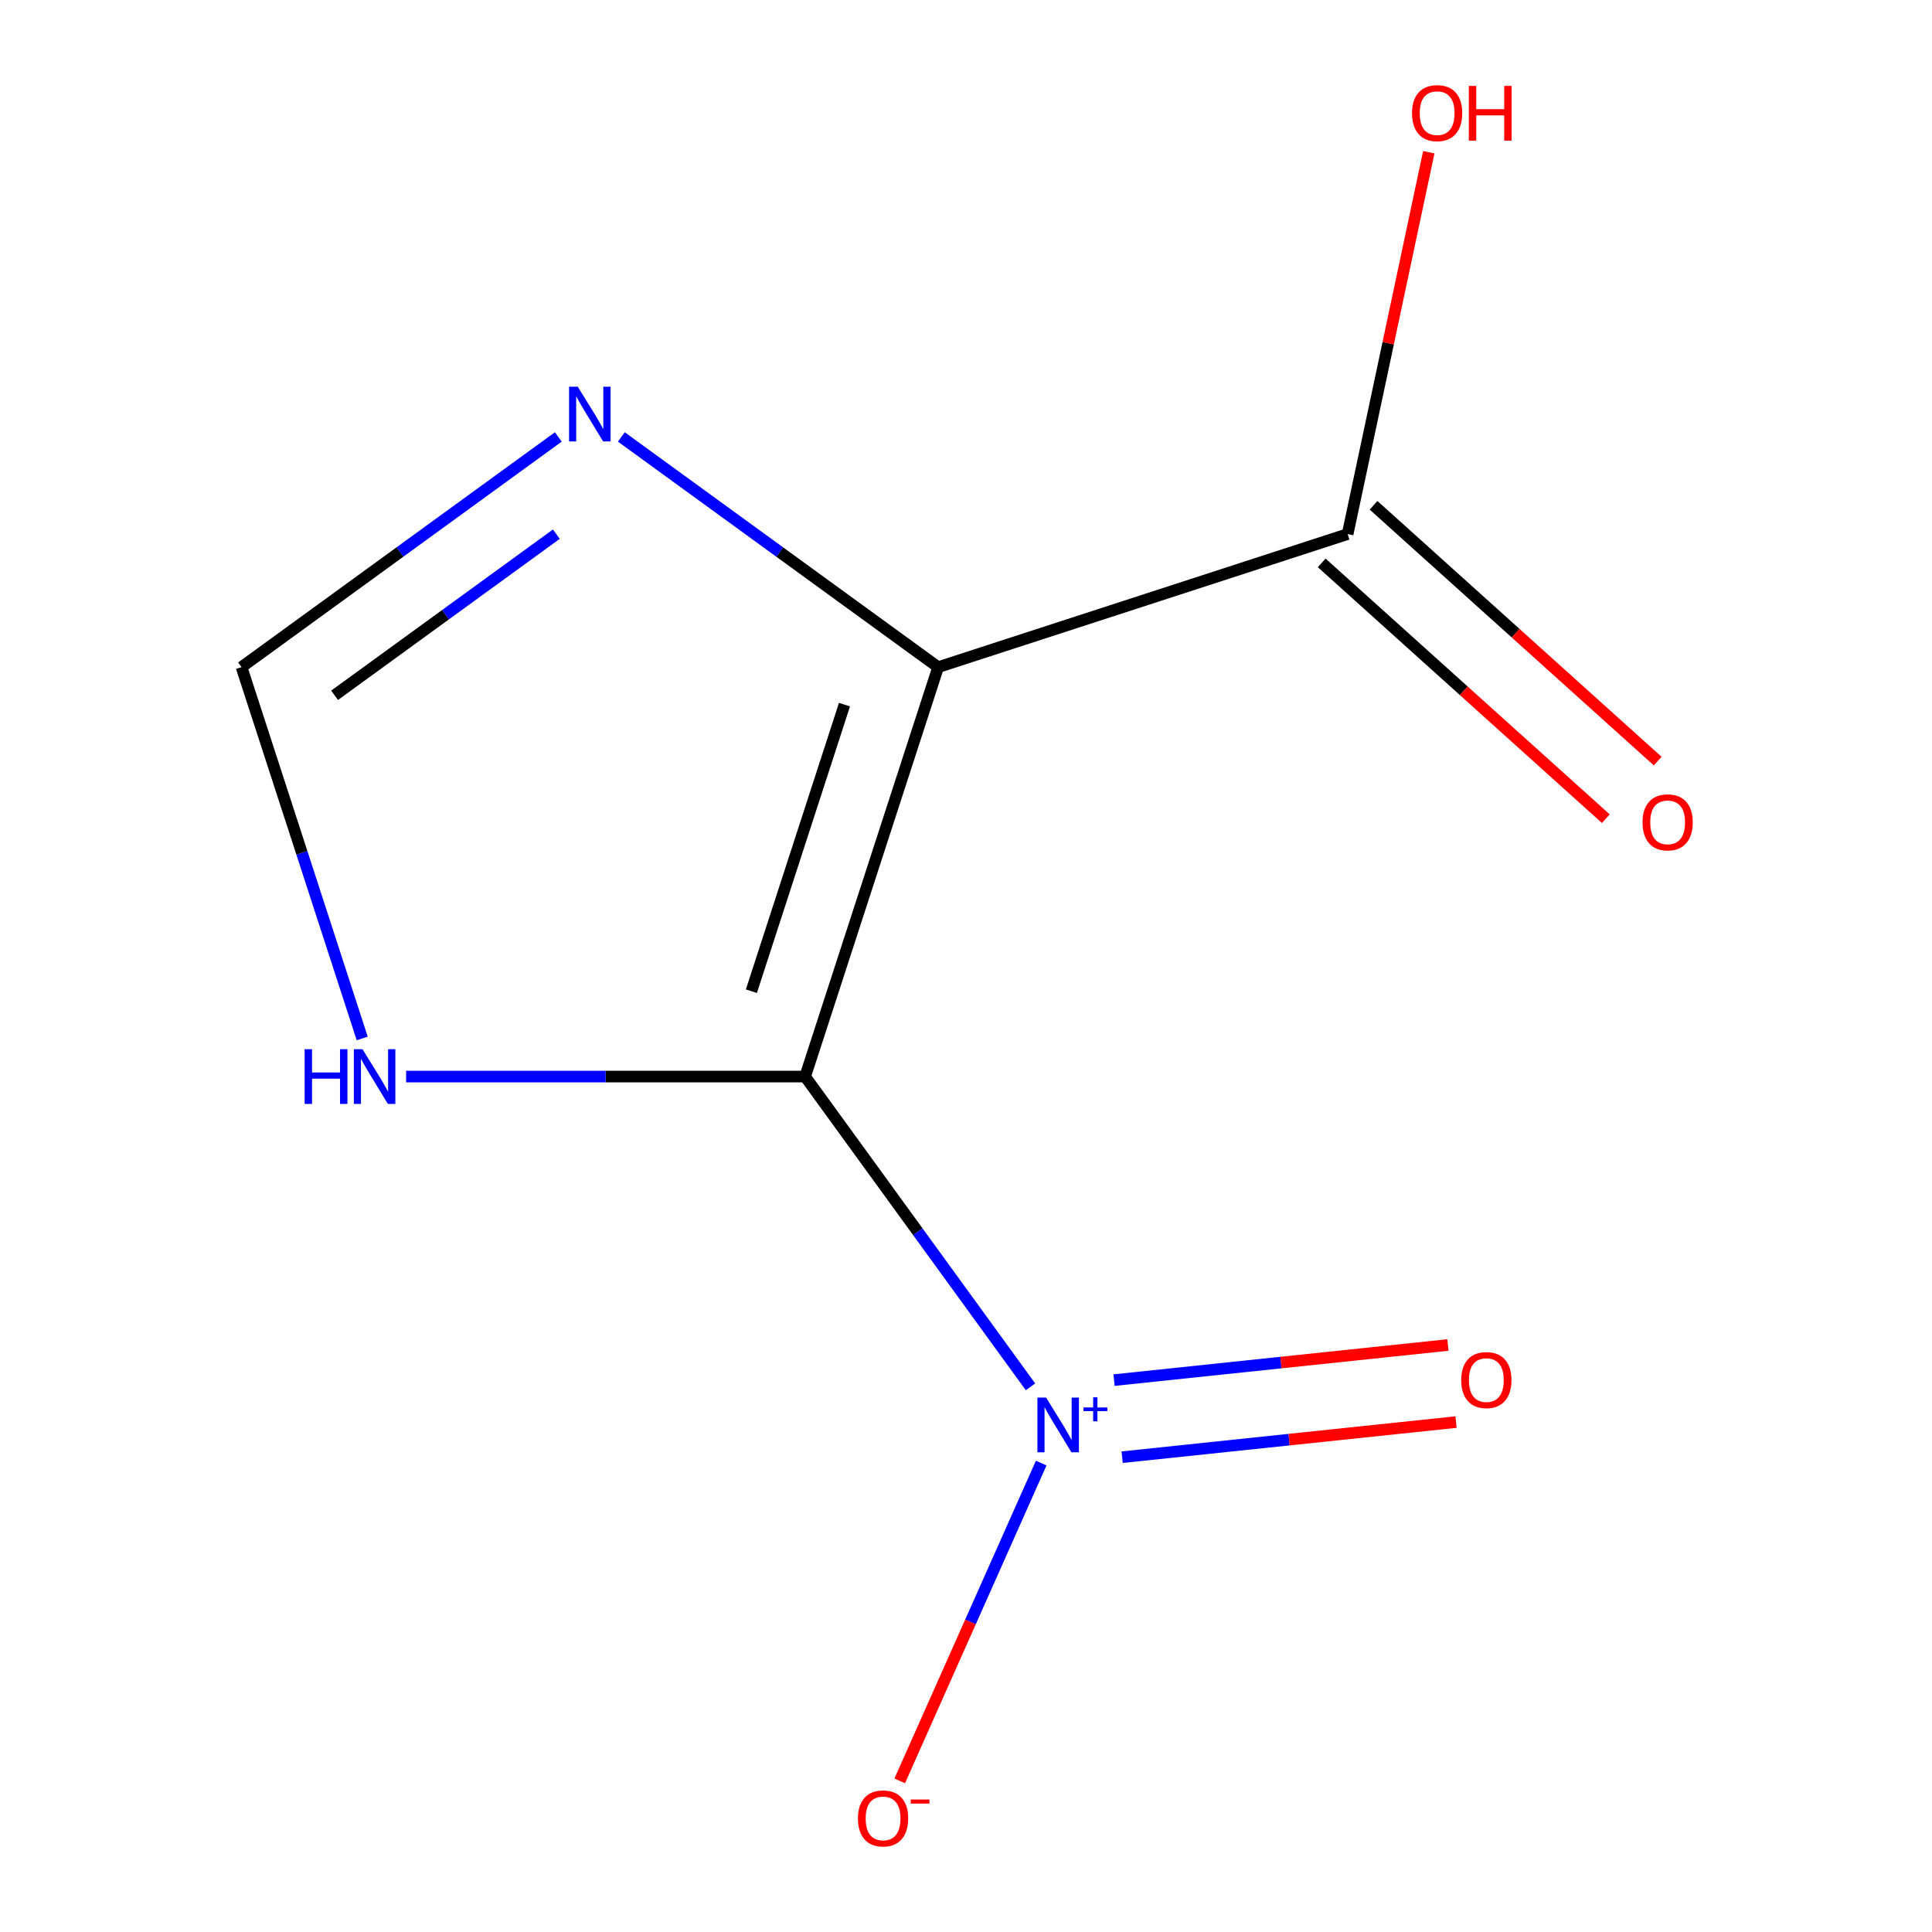 <?xml version='1.0' encoding='iso-8859-1'?>
<svg version='1.1' baseProfile='full'
              xmlns='http://www.w3.org/2000/svg'
                      xmlns:rdkit='http://www.rdkit.org/xml'
                      xmlns:xlink='http://www.w3.org/1999/xlink'
                  xml:space='preserve'
width='1000px' height='1000px' viewBox='0 0 1000 1000'>
<!-- END OF HEADER -->
<rect style='opacity:1.0;fill:#FFFFFF;stroke:none' width='1000' height='1000' x='0' y='0'> </rect>
<path class='bond-0' d='M 416.741,557.228 L 485.578,345.322' style='fill:none;fill-rule:evenodd;stroke:#000000;stroke-width:6px;stroke-linecap:butt;stroke-linejoin:miter;stroke-opacity:1' />
<path class='bond-0' d='M 388.916,513.049 L 437.103,364.715' style='fill:none;fill-rule:evenodd;stroke:#000000;stroke-width:6px;stroke-linecap:butt;stroke-linejoin:miter;stroke-opacity:1' />
<path class='bond-1' d='M 416.741,557.228 L 313.472,557.228' style='fill:none;fill-rule:evenodd;stroke:#000000;stroke-width:6px;stroke-linecap:butt;stroke-linejoin:miter;stroke-opacity:1' />
<path class='bond-1' d='M 313.472,557.228 L 210.204,557.228' style='fill:none;fill-rule:evenodd;stroke:#0000FF;stroke-width:6px;stroke-linecap:butt;stroke-linejoin:miter;stroke-opacity:1' />
<path class='bond-10' d='M 416.741,557.228 L 475.059,637.526' style='fill:none;fill-rule:evenodd;stroke:#000000;stroke-width:6px;stroke-linecap:butt;stroke-linejoin:miter;stroke-opacity:1' />
<path class='bond-10' d='M 475.059,637.526 L 533.378,717.824' style='fill:none;fill-rule:evenodd;stroke:#0000FF;stroke-width:6px;stroke-linecap:butt;stroke-linejoin:miter;stroke-opacity:1' />
<path class='bond-2' d='M 485.578,345.322 L 403.592,285.743' style='fill:none;fill-rule:evenodd;stroke:#000000;stroke-width:6px;stroke-linecap:butt;stroke-linejoin:miter;stroke-opacity:1' />
<path class='bond-2' d='M 403.592,285.743 L 321.606,226.163' style='fill:none;fill-rule:evenodd;stroke:#0000FF;stroke-width:6px;stroke-linecap:butt;stroke-linejoin:miter;stroke-opacity:1' />
<path class='bond-3' d='M 485.578,345.322 L 697.529,276.44' style='fill:none;fill-rule:evenodd;stroke:#000000;stroke-width:6px;stroke-linecap:butt;stroke-linejoin:miter;stroke-opacity:1' />
<path class='bond-4' d='M 187.48,537.497 L 156.245,441.398' style='fill:none;fill-rule:evenodd;stroke:#0000FF;stroke-width:6px;stroke-linecap:butt;stroke-linejoin:miter;stroke-opacity:1' />
<path class='bond-4' d='M 156.245,441.398 L 125.011,345.3' style='fill:none;fill-rule:evenodd;stroke:#000000;stroke-width:6px;stroke-linecap:butt;stroke-linejoin:miter;stroke-opacity:1' />
<path class='bond-7' d='M 288.983,226.161 L 206.997,285.73' style='fill:none;fill-rule:evenodd;stroke:#0000FF;stroke-width:6px;stroke-linecap:butt;stroke-linejoin:miter;stroke-opacity:1' />
<path class='bond-7' d='M 206.997,285.73 L 125.011,345.3' style='fill:none;fill-rule:evenodd;stroke:#000000;stroke-width:6px;stroke-linecap:butt;stroke-linejoin:miter;stroke-opacity:1' />
<path class='bond-7' d='M 287.966,276.483 L 230.575,318.182' style='fill:none;fill-rule:evenodd;stroke:#0000FF;stroke-width:6px;stroke-linecap:butt;stroke-linejoin:miter;stroke-opacity:1' />
<path class='bond-7' d='M 230.575,318.182 L 173.185,359.88' style='fill:none;fill-rule:evenodd;stroke:#000000;stroke-width:6px;stroke-linecap:butt;stroke-linejoin:miter;stroke-opacity:1' />
<path class='bond-5' d='M 684.109,291.345 L 757.645,357.55' style='fill:none;fill-rule:evenodd;stroke:#000000;stroke-width:6px;stroke-linecap:butt;stroke-linejoin:miter;stroke-opacity:1' />
<path class='bond-5' d='M 757.645,357.55 L 831.18,423.754' style='fill:none;fill-rule:evenodd;stroke:#FF0000;stroke-width:6px;stroke-linecap:butt;stroke-linejoin:miter;stroke-opacity:1' />
<path class='bond-5' d='M 710.948,261.534 L 784.484,327.739' style='fill:none;fill-rule:evenodd;stroke:#000000;stroke-width:6px;stroke-linecap:butt;stroke-linejoin:miter;stroke-opacity:1' />
<path class='bond-5' d='M 784.484,327.739 L 858.019,393.943' style='fill:none;fill-rule:evenodd;stroke:#FF0000;stroke-width:6px;stroke-linecap:butt;stroke-linejoin:miter;stroke-opacity:1' />
<path class='bond-6' d='M 697.529,276.44 L 718.533,177.622' style='fill:none;fill-rule:evenodd;stroke:#000000;stroke-width:6px;stroke-linecap:butt;stroke-linejoin:miter;stroke-opacity:1' />
<path class='bond-6' d='M 718.533,177.622 L 739.537,78.803' style='fill:none;fill-rule:evenodd;stroke:#FF0000;stroke-width:6px;stroke-linecap:butt;stroke-linejoin:miter;stroke-opacity:1' />
<path class='bond-8' d='M 538.924,757.287 L 502.308,839.532' style='fill:none;fill-rule:evenodd;stroke:#0000FF;stroke-width:6px;stroke-linecap:butt;stroke-linejoin:miter;stroke-opacity:1' />
<path class='bond-8' d='M 502.308,839.532 L 465.691,921.777' style='fill:none;fill-rule:evenodd;stroke:#FF0000;stroke-width:6px;stroke-linecap:butt;stroke-linejoin:miter;stroke-opacity:1' />
<path class='bond-9' d='M 580.822,754.24 L 667.229,745.152' style='fill:none;fill-rule:evenodd;stroke:#0000FF;stroke-width:6px;stroke-linecap:butt;stroke-linejoin:miter;stroke-opacity:1' />
<path class='bond-9' d='M 667.229,745.152 L 753.637,736.064' style='fill:none;fill-rule:evenodd;stroke:#FF0000;stroke-width:6px;stroke-linecap:butt;stroke-linejoin:miter;stroke-opacity:1' />
<path class='bond-9' d='M 576.626,714.348 L 663.034,705.26' style='fill:none;fill-rule:evenodd;stroke:#0000FF;stroke-width:6px;stroke-linecap:butt;stroke-linejoin:miter;stroke-opacity:1' />
<path class='bond-9' d='M 663.034,705.26 L 749.441,696.171' style='fill:none;fill-rule:evenodd;stroke:#FF0000;stroke-width:6px;stroke-linecap:butt;stroke-linejoin:miter;stroke-opacity:1' />
<path  class='atom-2' d='M 157.673 543.068
L 161.513 543.068
L 161.513 555.108
L 175.993 555.108
L 175.993 543.068
L 179.833 543.068
L 179.833 571.388
L 175.993 571.388
L 175.993 558.308
L 161.513 558.308
L 161.513 571.388
L 157.673 571.388
L 157.673 543.068
' fill='#0000FF'/>
<path  class='atom-2' d='M 187.633 543.068
L 196.913 558.068
Q 197.833 559.548, 199.313 562.228
Q 200.793 564.908, 200.873 565.068
L 200.873 543.068
L 204.633 543.068
L 204.633 571.388
L 200.753 571.388
L 190.793 554.988
Q 189.633 553.068, 188.393 550.868
Q 187.193 548.668, 186.833 547.988
L 186.833 571.388
L 183.153 571.388
L 183.153 543.068
L 187.633 543.068
' fill='#0000FF'/>
<path  class='atom-3' d='M 299.034 200.15
L 308.314 215.15
Q 309.234 216.63, 310.714 219.31
Q 312.194 221.99, 312.274 222.15
L 312.274 200.15
L 316.034 200.15
L 316.034 228.47
L 312.154 228.47
L 302.194 212.07
Q 301.034 210.15, 299.794 207.95
Q 298.594 205.75, 298.234 205.07
L 298.234 228.47
L 294.554 228.47
L 294.554 200.15
L 299.034 200.15
' fill='#0000FF'/>
<path  class='atom-6' d='M 850.171 425.649
Q 850.171 418.849, 853.531 415.049
Q 856.891 411.249, 863.171 411.249
Q 869.451 411.249, 872.811 415.049
Q 876.171 418.849, 876.171 425.649
Q 876.171 432.529, 872.771 436.449
Q 869.371 440.329, 863.171 440.329
Q 856.931 440.329, 853.531 436.449
Q 850.171 432.569, 850.171 425.649
M 863.171 437.129
Q 867.491 437.129, 869.811 434.249
Q 872.171 431.329, 872.171 425.649
Q 872.171 420.089, 869.811 417.289
Q 867.491 414.449, 863.171 414.449
Q 858.851 414.449, 856.491 417.249
Q 854.171 420.049, 854.171 425.649
Q 854.171 431.369, 856.491 434.249
Q 858.851 437.129, 863.171 437.129
' fill='#FF0000'/>
<path  class='atom-7' d='M 730.859 58.552
Q 730.859 51.752, 734.219 47.952
Q 737.579 44.152, 743.859 44.152
Q 750.139 44.152, 753.499 47.952
Q 756.859 51.752, 756.859 58.552
Q 756.859 65.432, 753.459 69.352
Q 750.059 73.232, 743.859 73.232
Q 737.619 73.232, 734.219 69.352
Q 730.859 65.472, 730.859 58.552
M 743.859 70.032
Q 748.179 70.032, 750.499 67.152
Q 752.859 64.232, 752.859 58.552
Q 752.859 52.992, 750.499 50.192
Q 748.179 47.352, 743.859 47.352
Q 739.539 47.352, 737.179 50.152
Q 734.859 52.952, 734.859 58.552
Q 734.859 64.272, 737.179 67.152
Q 739.539 70.032, 743.859 70.032
' fill='#FF0000'/>
<path  class='atom-7' d='M 760.259 44.472
L 764.099 44.472
L 764.099 56.512
L 778.579 56.512
L 778.579 44.472
L 782.419 44.472
L 782.419 72.792
L 778.579 72.792
L 778.579 59.712
L 764.099 59.712
L 764.099 72.792
L 760.259 72.792
L 760.259 44.472
' fill='#FF0000'/>
<path  class='atom-8' d='M 541.448 723.396
L 550.728 738.396
Q 551.648 739.876, 553.128 742.556
Q 554.608 745.236, 554.688 745.396
L 554.688 723.396
L 558.448 723.396
L 558.448 751.716
L 554.568 751.716
L 544.608 735.316
Q 543.448 733.396, 542.208 731.196
Q 541.008 728.996, 540.648 728.316
L 540.648 751.716
L 536.968 751.716
L 536.968 723.396
L 541.448 723.396
' fill='#0000FF'/>
<path  class='atom-8' d='M 560.824 728.501
L 565.814 728.501
L 565.814 723.247
L 568.031 723.247
L 568.031 728.501
L 573.153 728.501
L 573.153 730.402
L 568.031 730.402
L 568.031 735.682
L 565.814 735.682
L 565.814 730.402
L 560.824 730.402
L 560.824 728.501
' fill='#0000FF'/>
<path  class='atom-9' d='M 444.076 941.208
Q 444.076 934.408, 447.436 930.608
Q 450.796 926.808, 457.076 926.808
Q 463.356 926.808, 466.716 930.608
Q 470.076 934.408, 470.076 941.208
Q 470.076 948.088, 466.676 952.008
Q 463.276 955.888, 457.076 955.888
Q 450.836 955.888, 447.436 952.008
Q 444.076 948.128, 444.076 941.208
M 457.076 952.688
Q 461.396 952.688, 463.716 949.808
Q 466.076 946.888, 466.076 941.208
Q 466.076 935.648, 463.716 932.848
Q 461.396 930.008, 457.076 930.008
Q 452.756 930.008, 450.396 932.808
Q 448.076 935.608, 448.076 941.208
Q 448.076 946.928, 450.396 949.808
Q 452.756 952.688, 457.076 952.688
' fill='#FF0000'/>
<path  class='atom-9' d='M 471.396 931.43
L 481.085 931.43
L 481.085 933.542
L 471.396 933.542
L 471.396 931.43
' fill='#FF0000'/>
<path  class='atom-10' d='M 756.33 714.326
Q 756.33 707.526, 759.69 703.726
Q 763.05 699.926, 769.33 699.926
Q 775.61 699.926, 778.97 703.726
Q 782.33 707.526, 782.33 714.326
Q 782.33 721.206, 778.93 725.126
Q 775.53 729.006, 769.33 729.006
Q 763.09 729.006, 759.69 725.126
Q 756.33 721.246, 756.33 714.326
M 769.33 725.806
Q 773.65 725.806, 775.97 722.926
Q 778.33 720.006, 778.33 714.326
Q 778.33 708.766, 775.97 705.966
Q 773.65 703.126, 769.33 703.126
Q 765.01 703.126, 762.65 705.926
Q 760.33 708.726, 760.33 714.326
Q 760.33 720.046, 762.65 722.926
Q 765.01 725.806, 769.33 725.806
' fill='#FF0000'/>
</svg>
